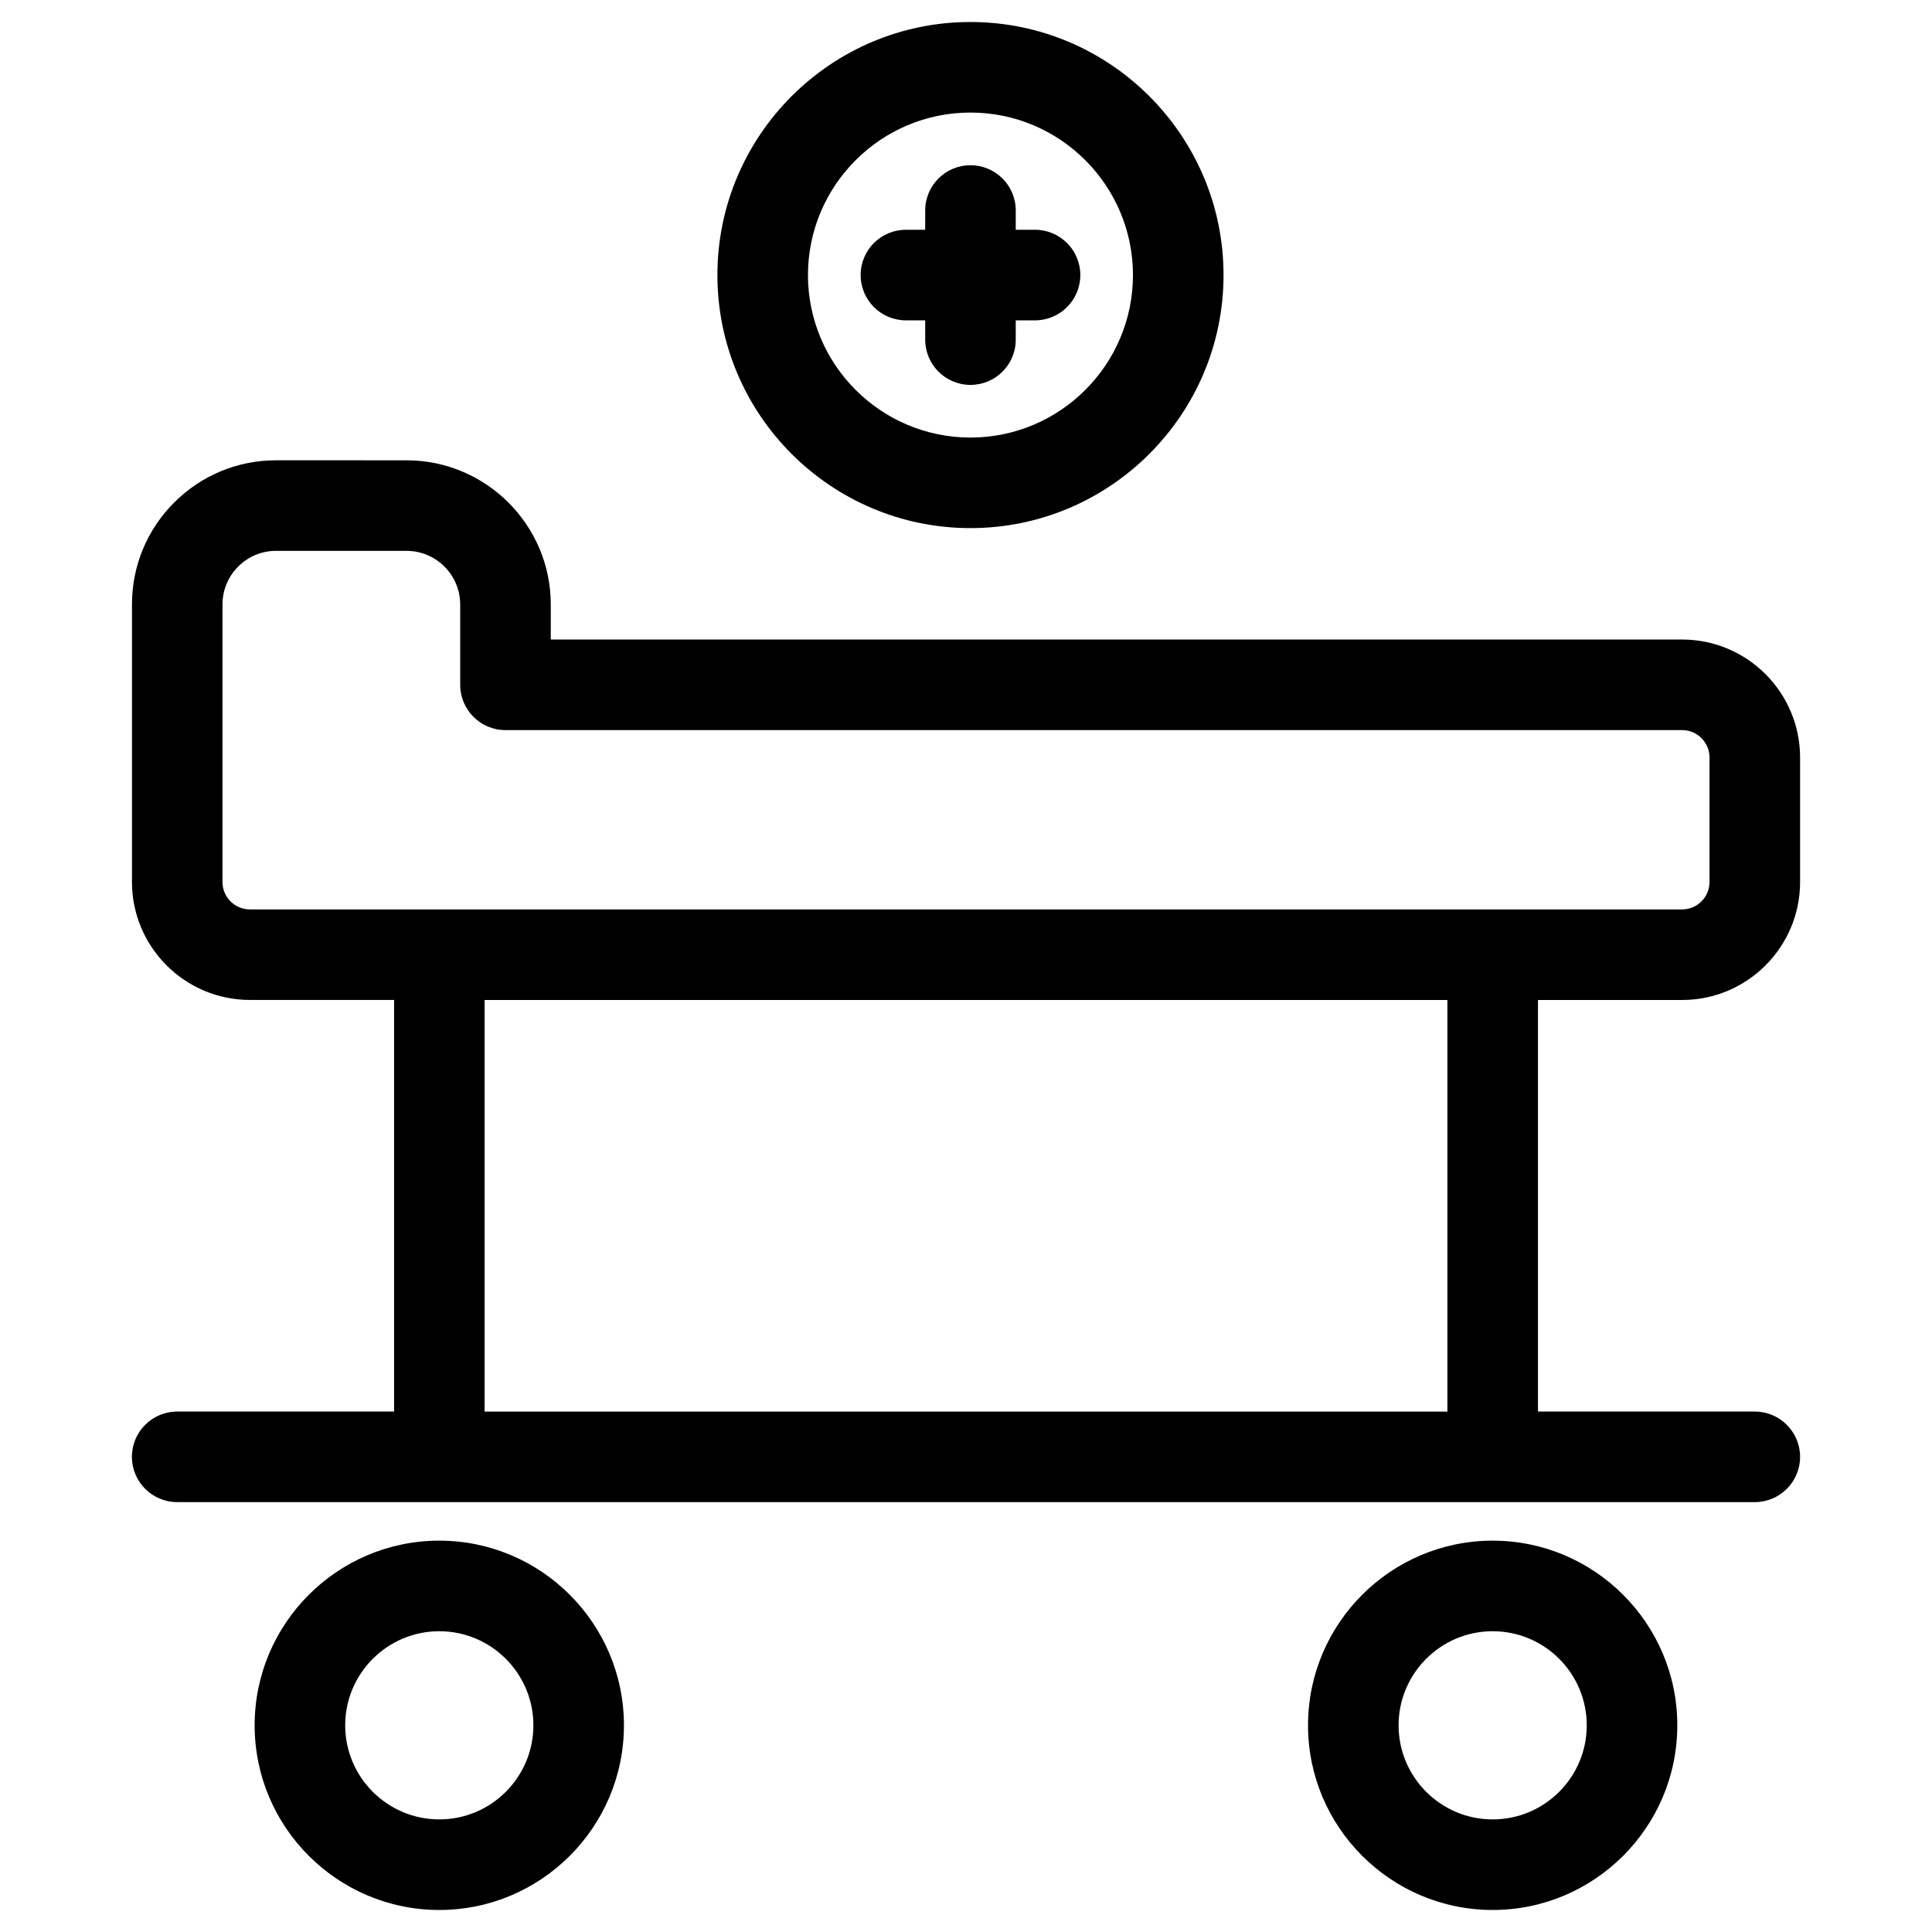 <svg width="100" height="100" viewBox="0 0 100 100" fill="none" xmlns="http://www.w3.org/2000/svg">
<path d="M87.067 51.759C90.433 51.759 93.172 49.02 93.172 45.654V39.209C93.172 35.841 90.433 33.102 87.067 33.102H28.508V31.29C28.508 27.176 25.161 23.827 21.047 23.826L14.297 23.824C14.295 23.824 14.294 23.824 14.292 23.824C12.3 23.824 10.427 24.601 9.017 26.009C7.608 27.418 6.831 29.293 6.831 31.287V45.652C6.831 49.018 9.57 51.757 12.936 51.757H20.398V73.062H9.172C7.877 73.062 6.828 74.112 6.828 75.406C6.828 76.699 7.877 77.749 9.172 77.749H90.828C92.122 77.749 93.172 76.699 93.172 75.406C93.172 74.112 92.122 73.062 90.828 73.062H79.605V51.759H87.067ZM74.917 73.063H25.083V51.759H74.917V73.063ZM12.933 47.071C12.152 47.071 11.516 46.435 11.516 45.654V31.288C11.516 30.546 11.805 29.849 12.33 29.324C12.855 28.799 13.55 28.512 14.292 28.512L21.045 28.513C22.575 28.513 23.82 29.759 23.82 31.29V35.446C23.82 36.741 24.869 37.79 26.164 37.79H87.067C87.848 37.79 88.484 38.426 88.484 39.209V45.654C88.484 46.435 87.848 47.071 87.067 47.071H12.933Z" fill="black"/>
<path d="M22.738 79.744C17.467 79.744 13.18 84.032 13.18 89.302C13.18 94.572 17.467 98.86 22.738 98.86C28.008 98.86 32.295 94.572 32.295 89.302C32.295 84.032 28.008 79.744 22.738 79.744ZM22.738 94.172C20.052 94.172 17.867 91.988 17.867 89.302C17.867 86.616 20.052 84.432 22.738 84.432C25.423 84.432 27.608 86.616 27.608 89.302C27.608 91.988 25.423 94.172 22.738 94.172Z" fill="black"/>
<path d="M77.261 79.744C71.991 79.744 67.703 84.032 67.703 89.302C67.703 94.572 71.991 98.86 77.261 98.86C82.53 98.86 86.817 94.572 86.817 89.302C86.817 84.032 82.53 79.744 77.261 79.744ZM77.261 94.172C74.575 94.172 72.391 91.988 72.391 89.302C72.391 86.616 74.575 84.432 77.261 84.432C79.947 84.432 82.13 86.616 82.13 89.302C82.13 91.988 79.947 94.172 77.261 94.172Z" fill="black"/>
<path d="M46.891 16.581H47.888V17.578C47.888 18.873 48.936 19.922 50.231 19.922C51.527 19.922 52.575 18.873 52.575 17.578V16.581H53.573C54.867 16.581 55.917 15.532 55.917 14.237C55.917 12.942 54.867 11.893 53.573 11.893H52.575V10.896C52.575 9.601 51.527 8.553 50.231 8.553C48.936 8.553 47.888 9.601 47.888 10.896V11.893H46.891C45.595 11.893 44.547 12.942 44.547 14.237C44.547 15.532 45.595 16.581 46.891 16.581Z" fill="black"/>
<path d="M50.231 27.335C57.455 27.335 63.33 21.459 63.33 14.237C63.33 7.014 57.453 1.139 50.231 1.139C43.009 1.139 37.133 7.015 37.133 14.237C37.133 21.459 43.009 27.335 50.231 27.335ZM50.231 5.826C54.869 5.826 58.642 9.6 58.642 14.237C58.642 18.875 54.869 22.648 50.231 22.648C45.594 22.648 41.82 18.875 41.82 14.237C41.82 9.6 45.594 5.826 50.231 5.826Z" fill="black"/>
</svg>
